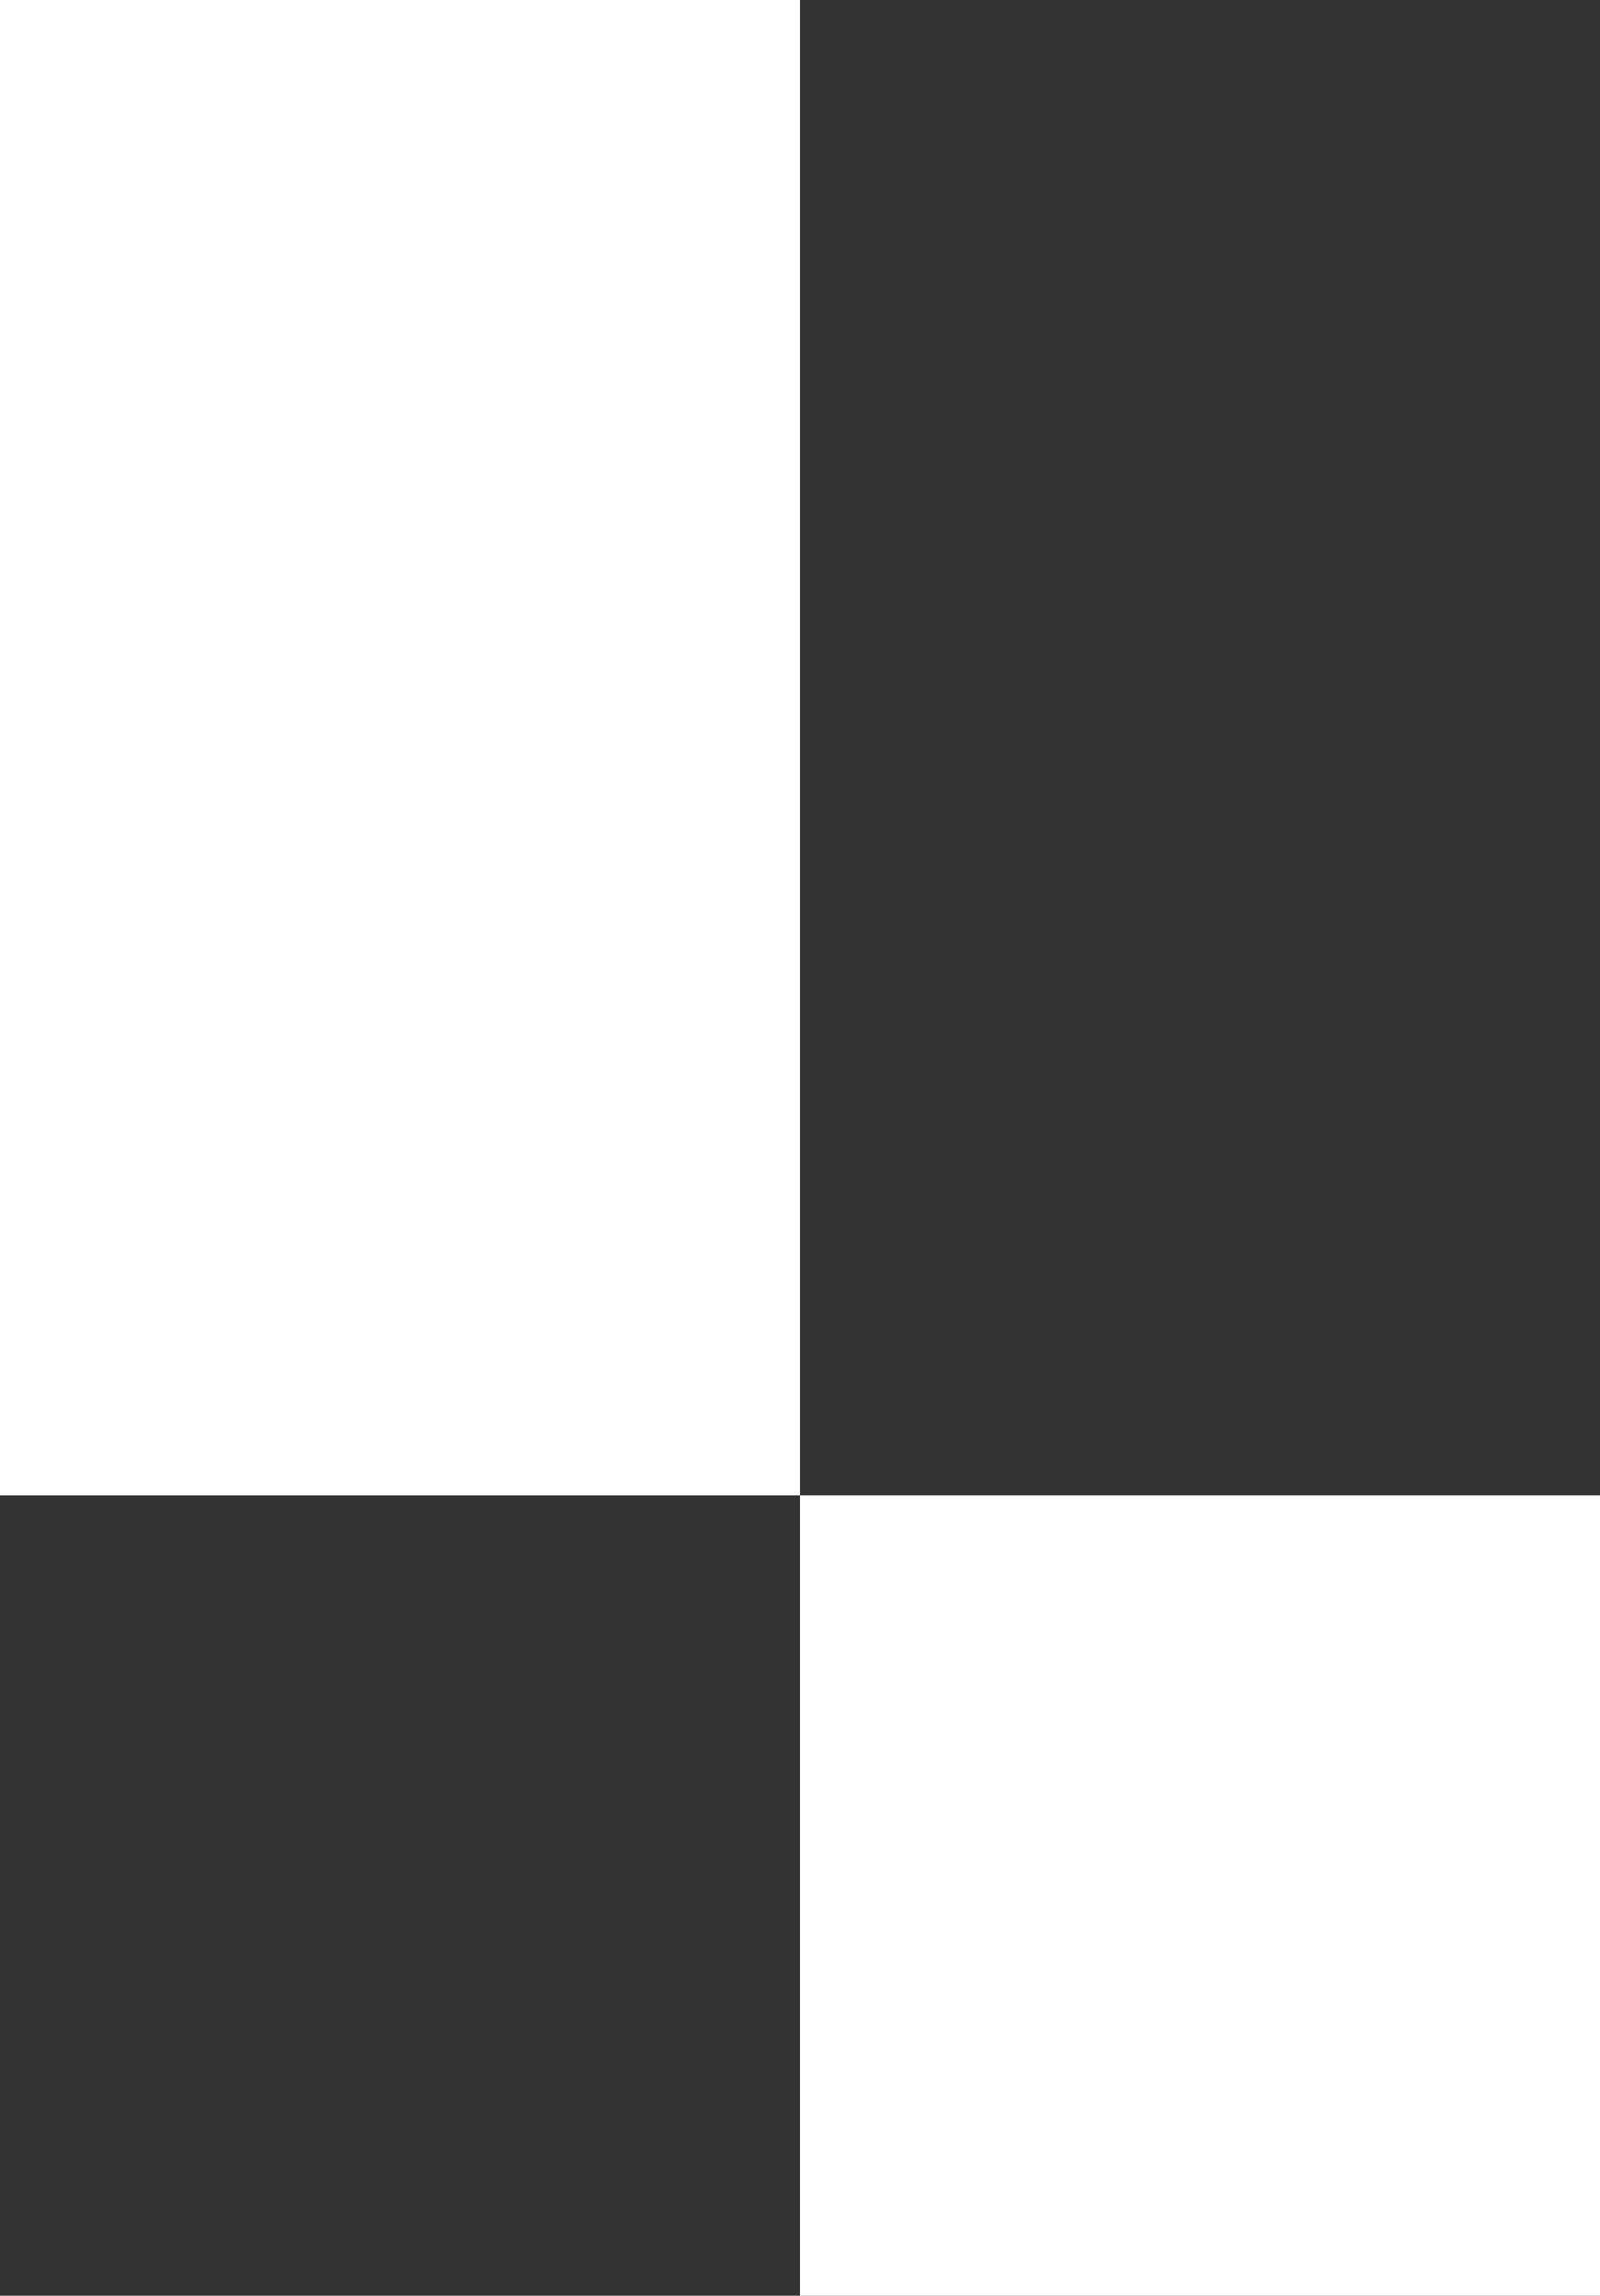 <svg width="76" height="109" viewBox="0 0 76 109" fill="none" xmlns="http://www.w3.org/2000/svg">
<rect x="0" y="0" width="76" height="109" fill="#333333" stroke="none"/>
<rect width="38" height="71" fill="white"/>
<rect x="38" y="71" width="38" height="38" fill="white"/>
</svg>
